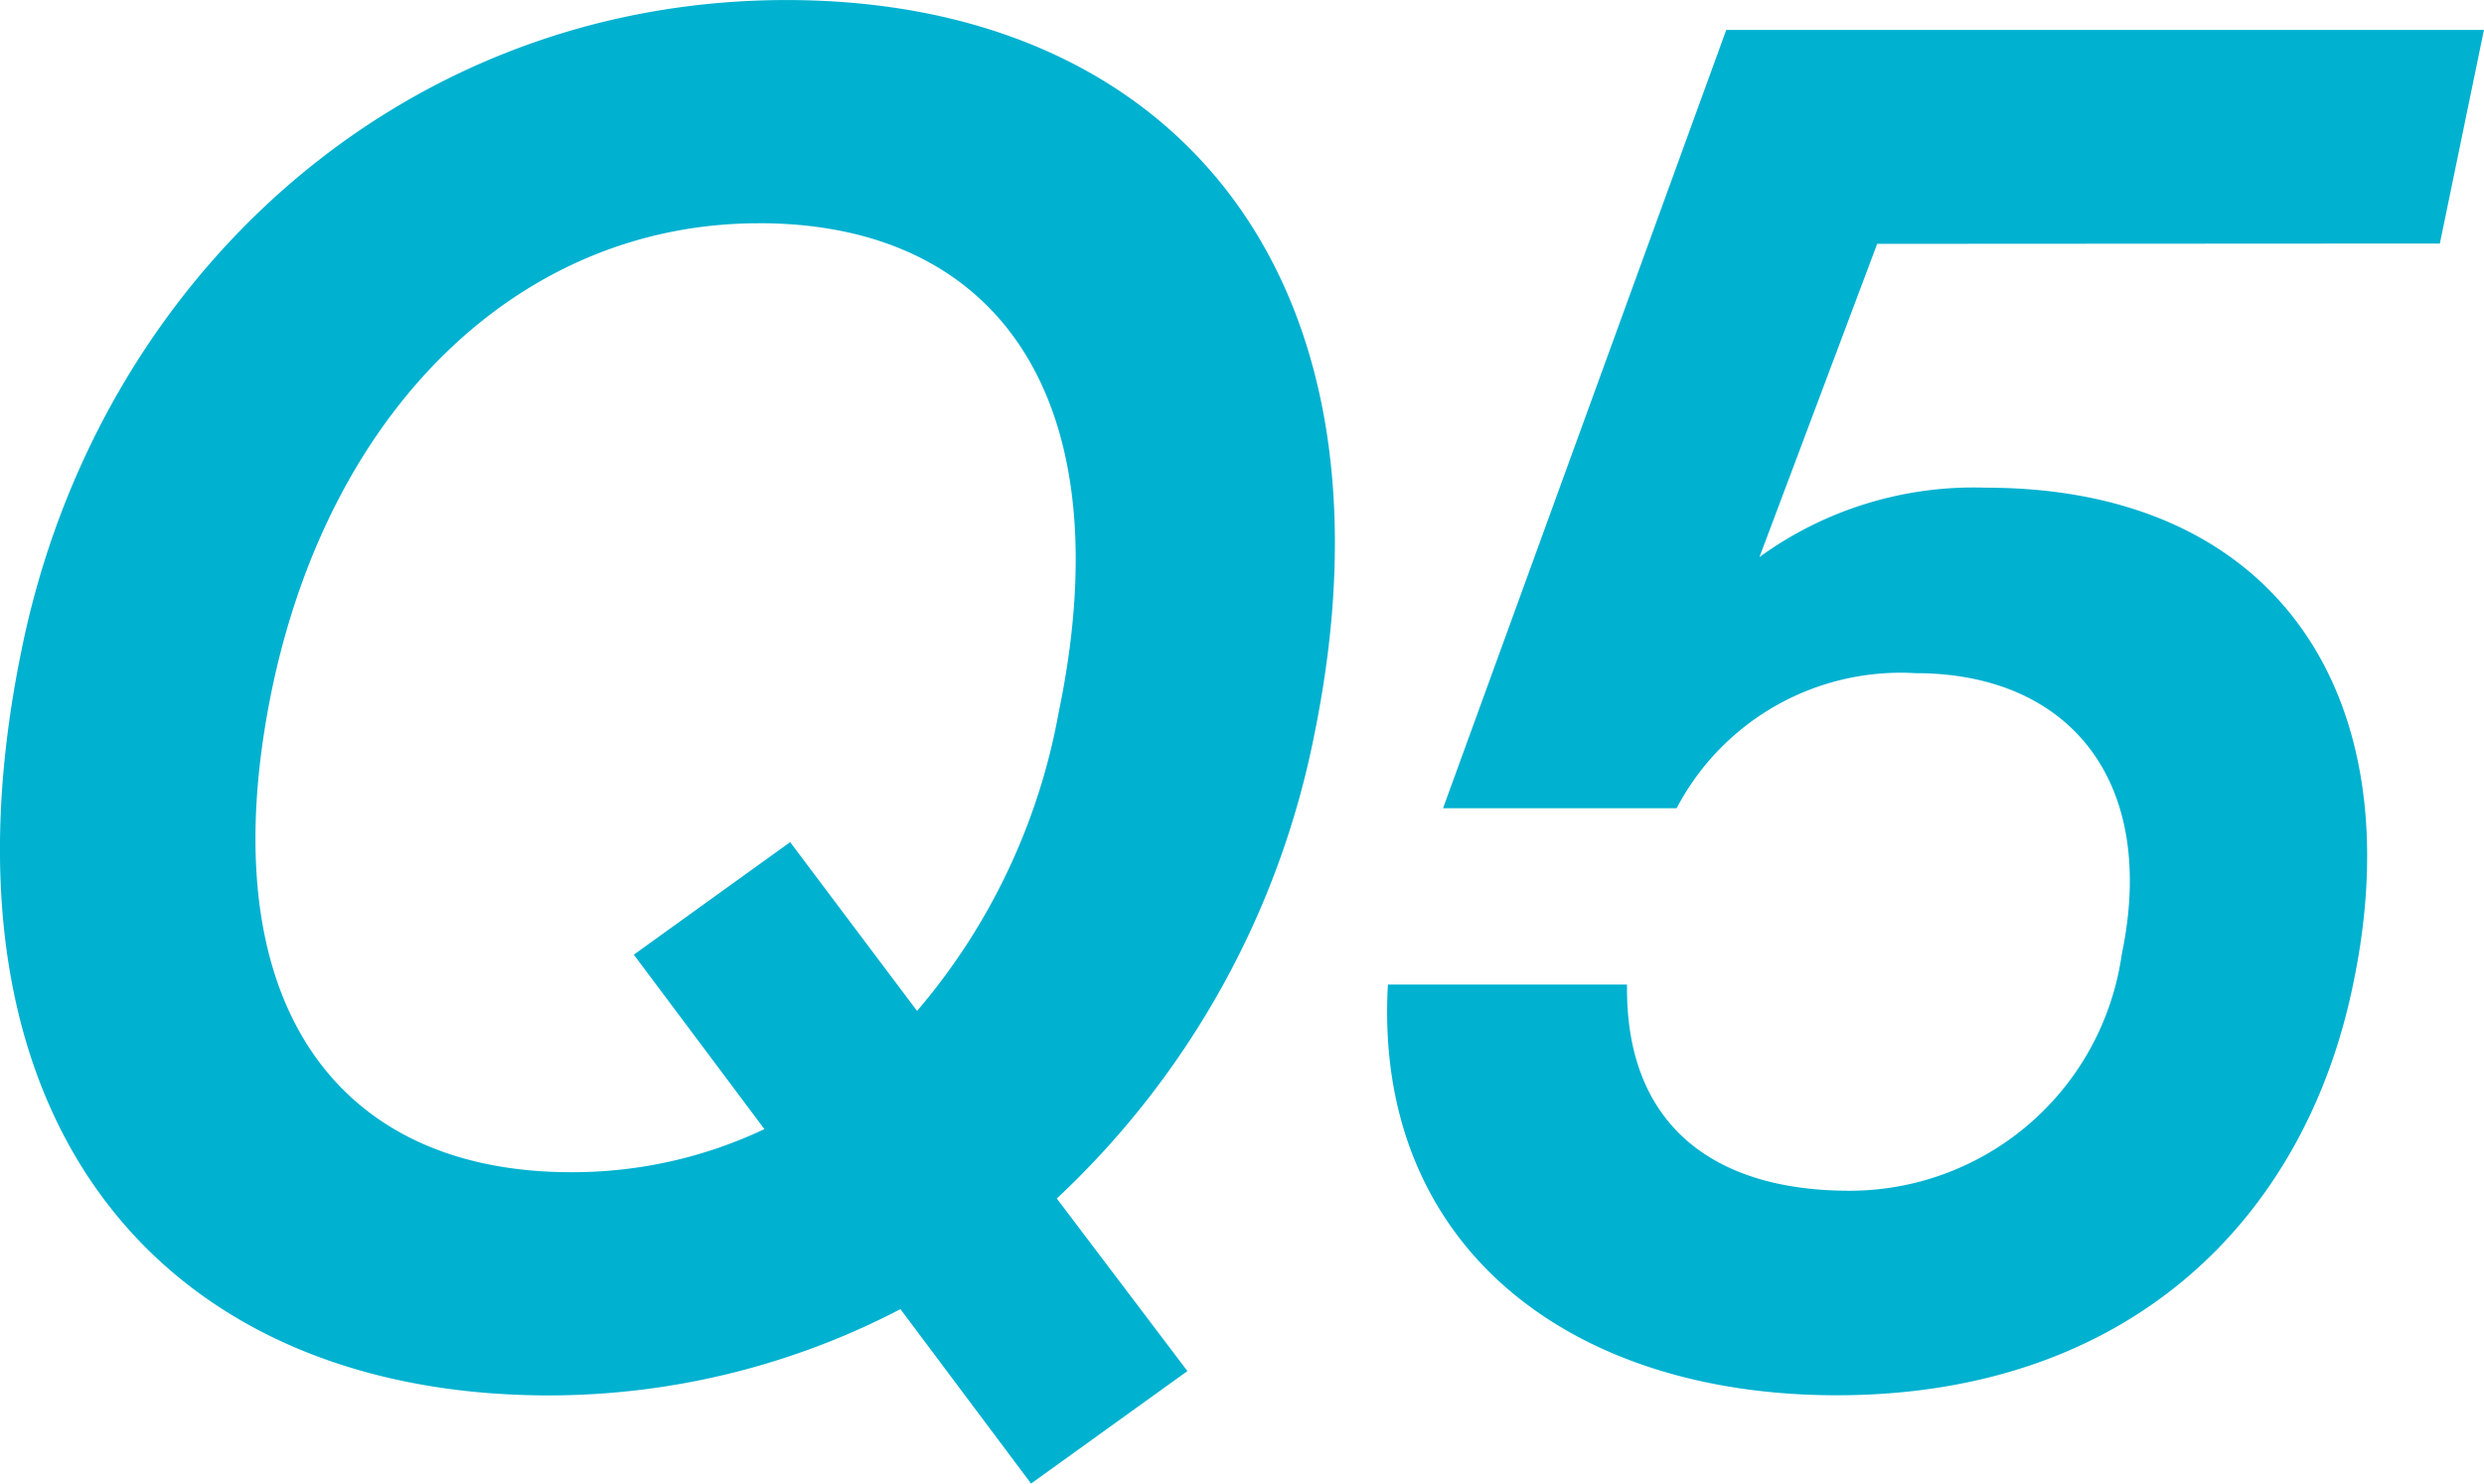 <svg id="グループ_5423" data-name="グループ 5423" xmlns="http://www.w3.org/2000/svg" width="47.661" height="28.473" viewBox="0 0 47.661 28.473">
  <g id="グループ_5422" data-name="グループ 5422" transform="translate(0)">
    <path id="パス_19588" data-name="パス 19588" d="M-189.571,10907.5l2.506,3.312-3,2.159-2.506-3.348a14.6,14.6,0,0,1-6.74,1.656c-7.48,0-11.962-5.327-10.127-14.29,1.447-7.163,7.3-12.491,14.679-12.491,7.445,0,11.926,5.328,10.127,14.11A16.6,16.6,0,0,1-189.571,10907.5Zm-5.716-18.718c-4.517,0-8.151,3.455-9.316,8.818-1.27,5.939,1.059,9.395,5.716,9.395a8.6,8.6,0,0,0,3.706-.827l-2.506-3.348,3-2.16,2.435,3.24a12.139,12.139,0,0,0,2.716-5.724C-188.3,10892.236-190.63,10888.781-195.288,10888.781Z" transform="translate(209.848 -10884.497)" fill="#00b1d0"/>
    <path id="パス_19589" data-name="パス 19589" d="M-173.295,10889.177l-2.259,6.012a6.992,6.992,0,0,1,4.34-1.332c5.646,0,8.187,4.067,7.057,9.5-.918,4.535-4.3,7.919-9.915,7.919-5.188,0-8.893-2.916-8.611-7.882h4.588c-.035,2.662,1.622,3.957,4.27,3.957a5.274,5.274,0,0,0,5.222-4.534c.7-3.348-1.023-5.4-3.953-5.4a4.857,4.857,0,0,0-4.587,2.592h-4.482l5.434-14.938h14.538l-.846,4.1Z" transform="translate(209.313 -10884.497)" fill="#00b1d0"/>
  </g>
</svg>
